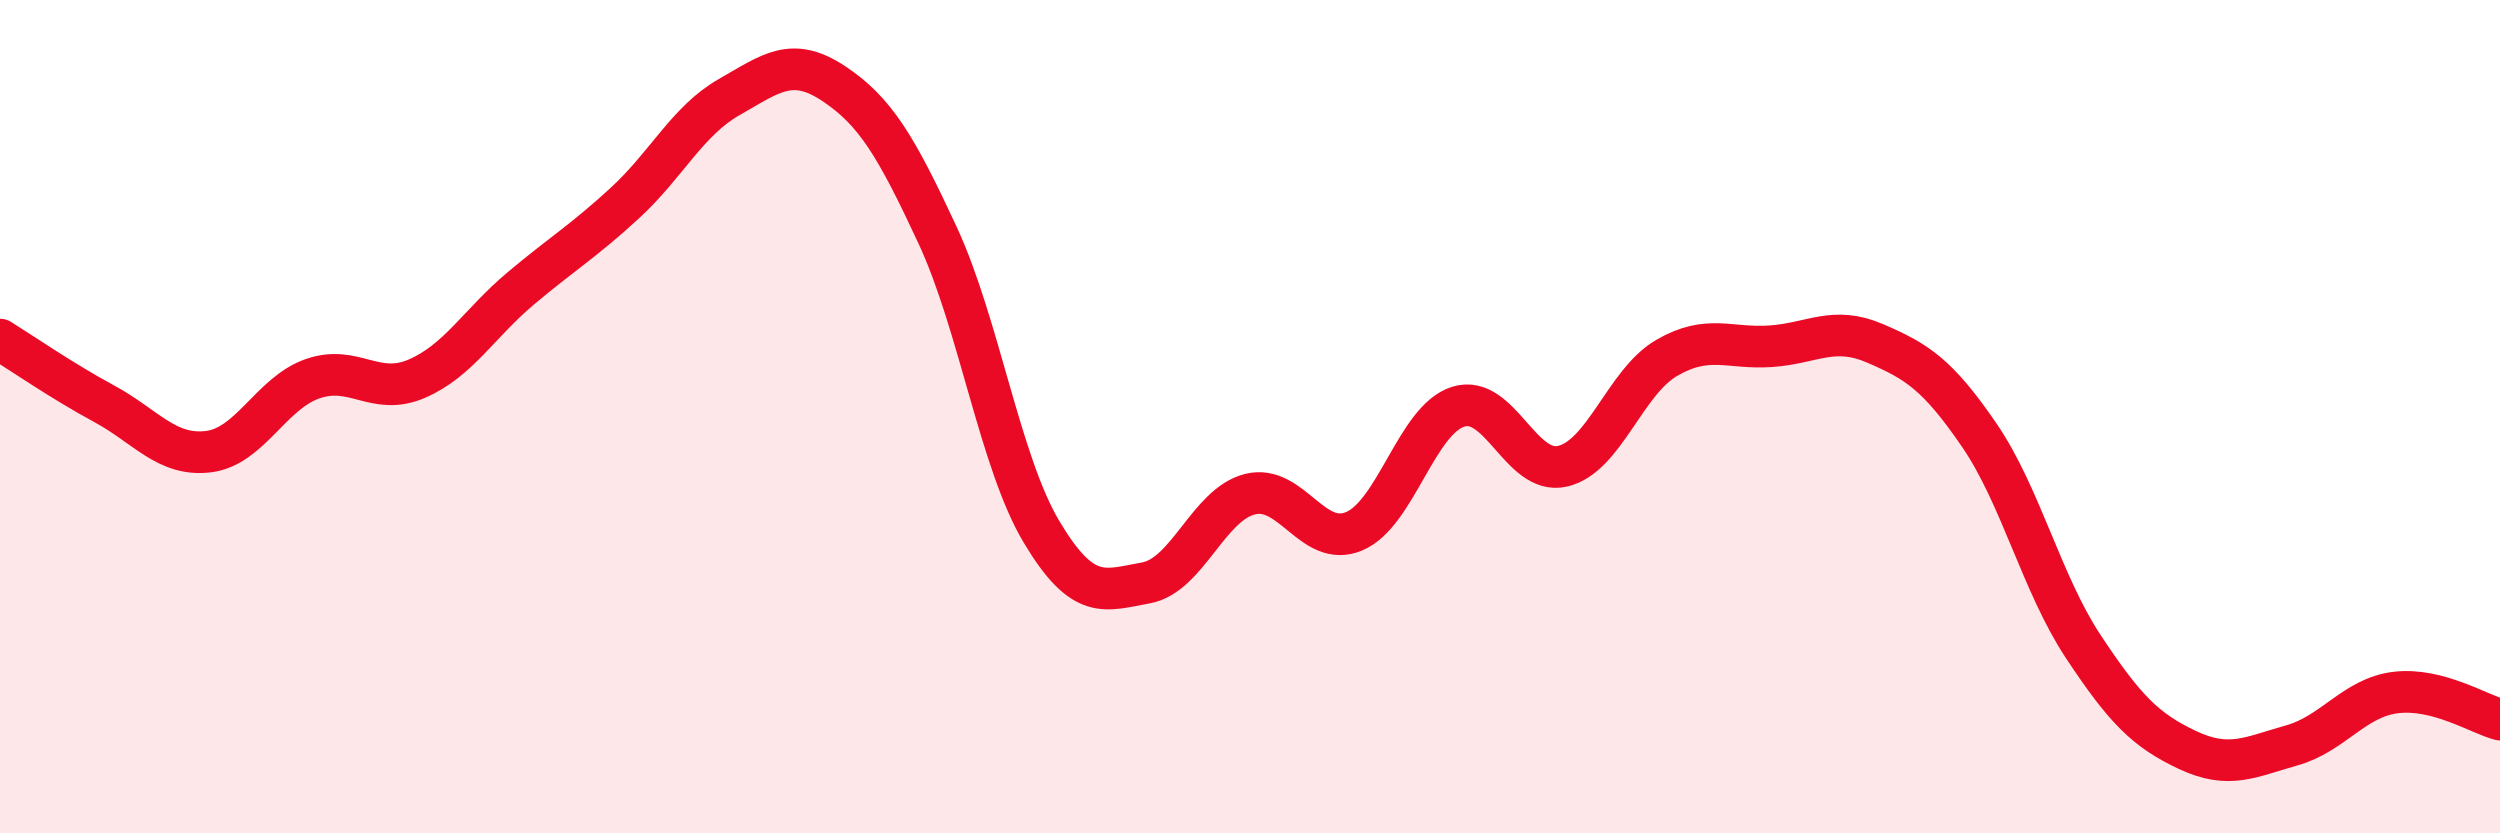 
    <svg width="60" height="20" viewBox="0 0 60 20" xmlns="http://www.w3.org/2000/svg">
      <path
        d="M 0,8.15 C 0.5,8.46 1.5,9.15 2.5,9.69 C 3.5,10.23 4,10.96 5,10.84 C 6,10.72 6.5,9.44 7.5,9.09 C 8.5,8.74 9,9.52 10,9.09 C 11,8.66 11.5,7.76 12.5,6.92 C 13.5,6.08 14,5.79 15,4.87 C 16,3.95 16.5,2.9 17.5,2.33 C 18.5,1.76 19,1.34 20,2 C 21,2.66 21.5,3.49 22.5,5.64 C 23.5,7.79 24,11.1 25,12.77 C 26,14.44 26.5,14.17 27.5,13.99 C 28.5,13.81 29,12.11 30,11.86 C 31,11.61 31.5,13.17 32.5,12.75 C 33.5,12.33 34,10.07 35,9.76 C 36,9.45 36.5,11.42 37.5,11.19 C 38.5,10.96 39,9.17 40,8.59 C 41,8.01 41.5,8.38 42.5,8.31 C 43.5,8.24 44,7.81 45,8.24 C 46,8.67 46.5,8.98 47.5,10.44 C 48.5,11.9 49,14.01 50,15.52 C 51,17.03 51.5,17.53 52.5,18 C 53.5,18.47 54,18.17 55,17.89 C 56,17.61 56.5,16.74 57.5,16.62 C 58.5,16.5 59.5,17.14 60,17.27L60 20L0 20Z"
        fill="#EB0A25"
        opacity="0.1"
        stroke-linecap="round"
        stroke-linejoin="round"
      />
      <path
        d="M 0,8.15 C 0.5,8.46 1.5,9.15 2.5,9.69 C 3.5,10.23 4,10.96 5,10.84 C 6,10.72 6.5,9.44 7.5,9.09 C 8.5,8.74 9,9.52 10,9.09 C 11,8.66 11.5,7.76 12.5,6.92 C 13.5,6.08 14,5.79 15,4.87 C 16,3.95 16.5,2.9 17.5,2.33 C 18.5,1.76 19,1.34 20,2 C 21,2.66 21.5,3.49 22.5,5.64 C 23.5,7.79 24,11.1 25,12.77 C 26,14.44 26.5,14.17 27.5,13.99 C 28.5,13.81 29,12.11 30,11.86 C 31,11.61 31.5,13.17 32.5,12.75 C 33.5,12.33 34,10.07 35,9.76 C 36,9.45 36.5,11.42 37.5,11.19 C 38.5,10.96 39,9.17 40,8.59 C 41,8.01 41.5,8.38 42.5,8.31 C 43.5,8.24 44,7.81 45,8.24 C 46,8.67 46.5,8.98 47.5,10.44 C 48.5,11.9 49,14.01 50,15.52 C 51,17.03 51.5,17.53 52.5,18 C 53.5,18.47 54,18.17 55,17.89 C 56,17.61 56.5,16.74 57.5,16.62 C 58.5,16.5 59.5,17.14 60,17.27"
        stroke="#EB0A25"
        stroke-width="1"
        fill="none"
        stroke-linecap="round"
        stroke-linejoin="round"
      />
    </svg>
  